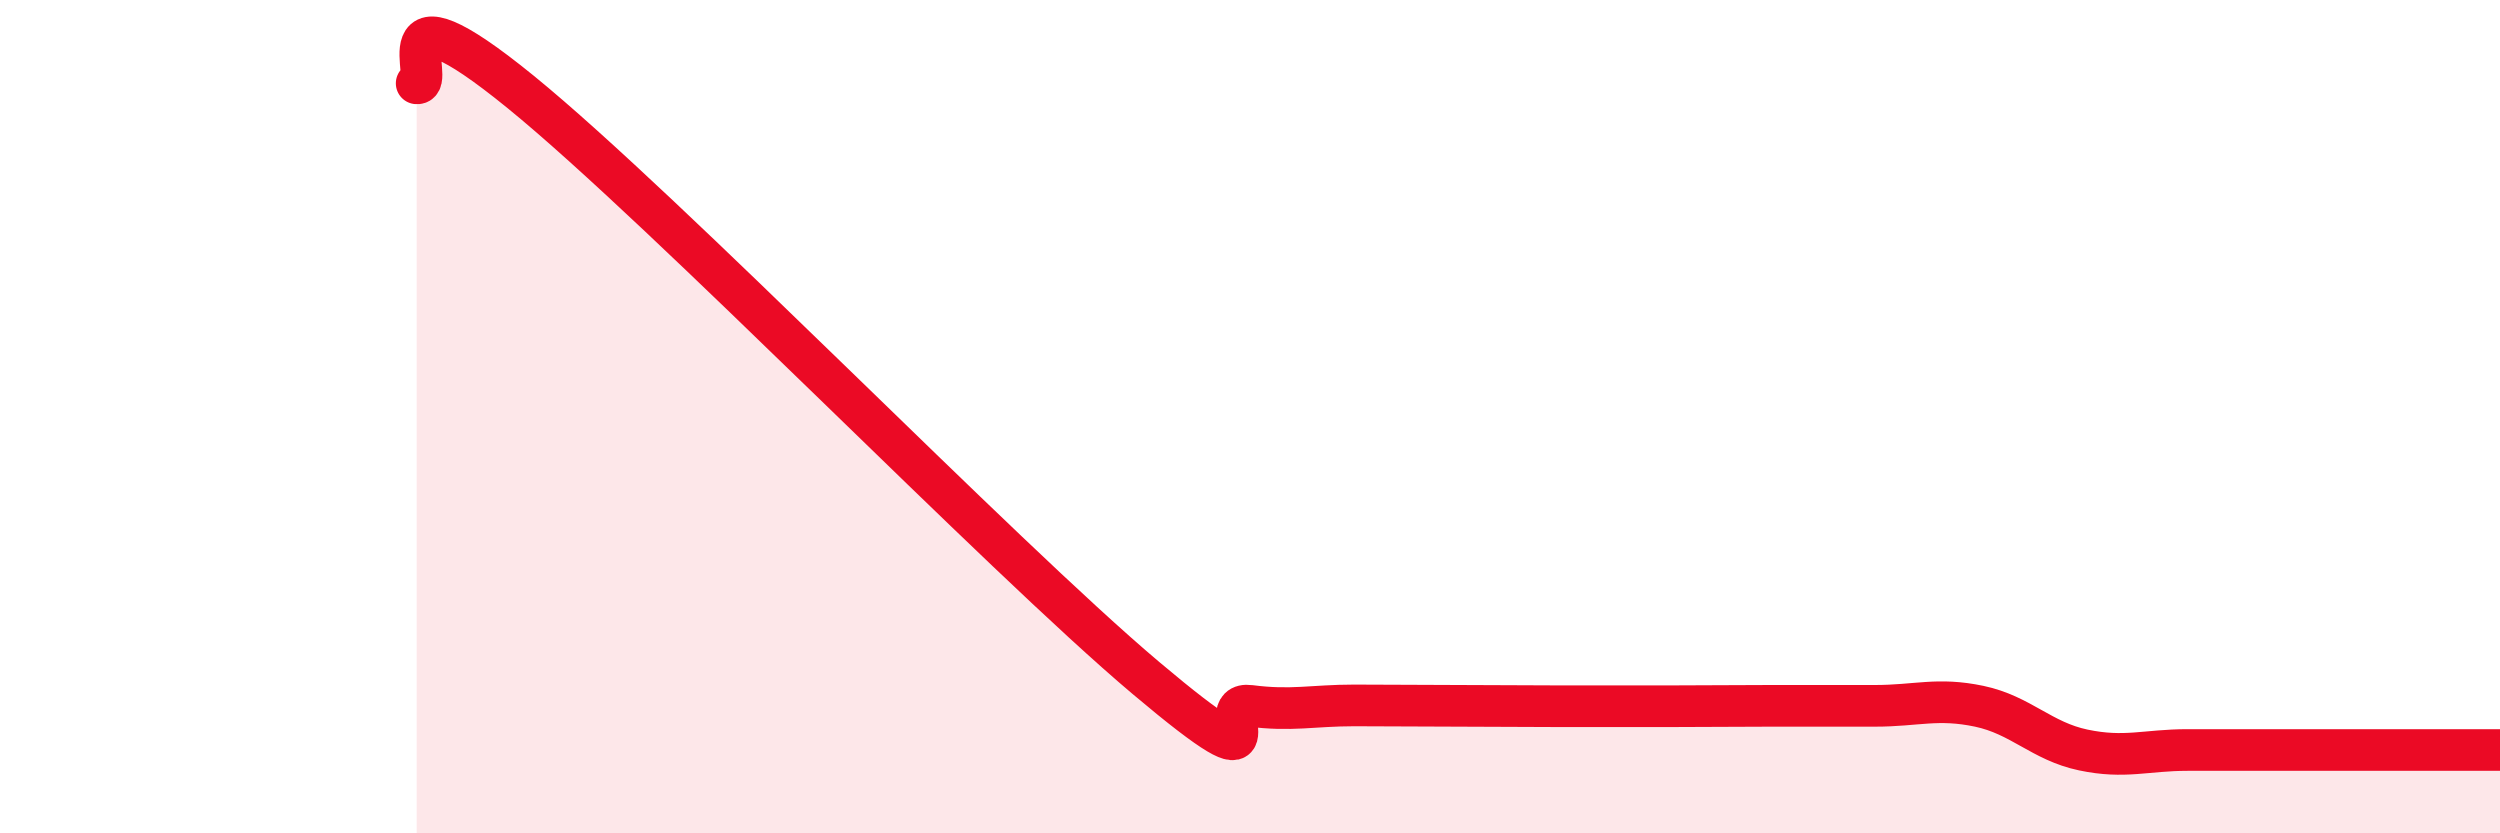 
    <svg width="60" height="20" viewBox="0 0 60 20" xmlns="http://www.w3.org/2000/svg">
      <path
        d="M 10,2 C 10.5,2.04 9,-0.64 12.5,2.21 C 16,5.06 24,13.32 27.5,16.27 C 31,19.22 29,16.81 30,16.94 C 31,17.07 31.5,16.93 32.5,16.93 C 33.5,16.93 34,16.94 35,16.94 C 36,16.94 36.5,16.95 37.5,16.95 C 38.5,16.95 39,16.95 40,16.95 C 41,16.95 41.5,16.94 42.5,16.94 C 43.5,16.94 44,16.94 45,16.94 C 46,16.94 46.5,16.74 47.5,16.95 C 48.5,17.16 49,17.79 50,18 C 51,18.21 51.5,18 52.5,18 C 53.5,18 53.5,18 55,18 C 56.5,18 59,18 60,18L60 20L10 20Z"
        fill="#EB0A25"
        opacity="0.1"
        stroke-linecap="round"
        stroke-linejoin="round"
      />
      <path
        d="M 10,2 C 10.5,2.04 9,-0.64 12.5,2.21 C 16,5.06 24,13.32 27.5,16.27 C 31,19.22 29,16.81 30,16.94 C 31,17.07 31.5,16.93 32.5,16.93 C 33.5,16.93 34,16.94 35,16.94 C 36,16.94 36.5,16.95 37.5,16.95 C 38.5,16.95 39,16.95 40,16.95 C 41,16.95 41.5,16.94 42.5,16.94 C 43.5,16.94 44,16.94 45,16.94 C 46,16.94 46.5,16.74 47.5,16.95 C 48.5,17.16 49,17.79 50,18 C 51,18.21 51.5,18 52.5,18 C 53.5,18 53.5,18 55,18 C 56.5,18 59,18 60,18"
        stroke="#EB0A25"
        stroke-width="1"
        fill="none"
        stroke-linecap="round"
        stroke-linejoin="round"
      />
    </svg>
  